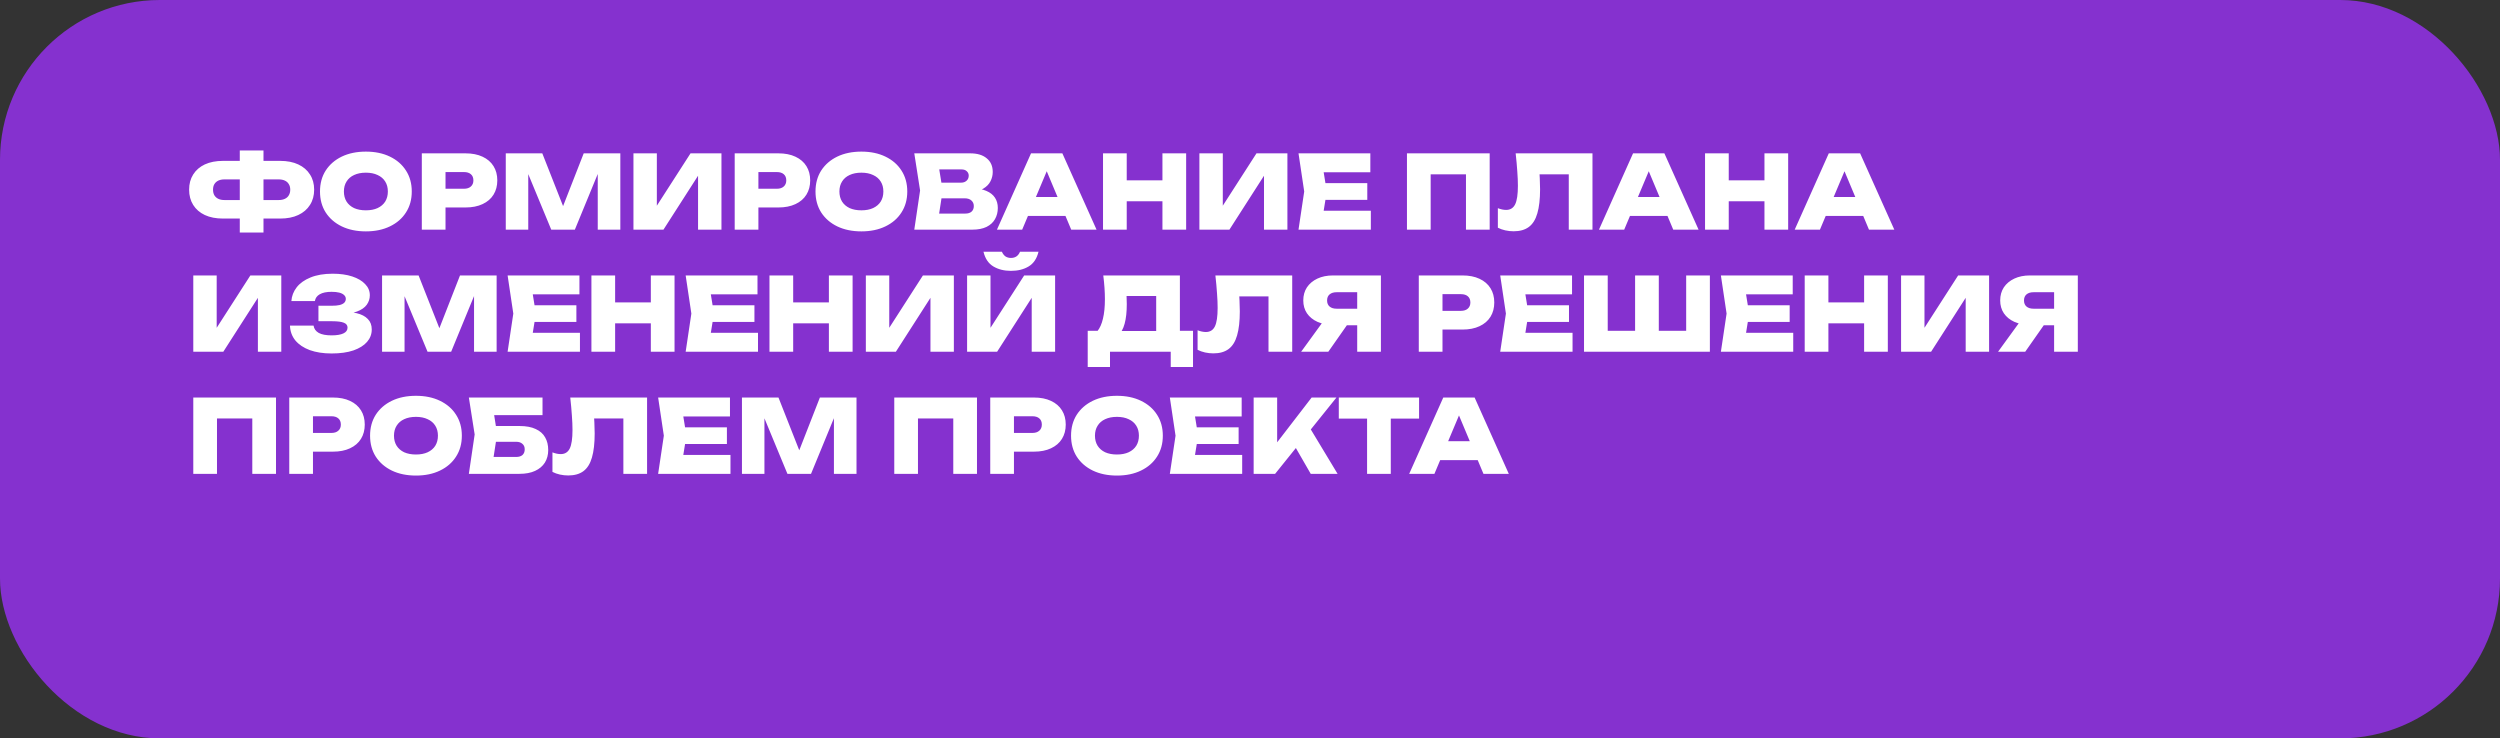 <?xml version="1.0" encoding="UTF-8"?> <svg xmlns="http://www.w3.org/2000/svg" width="860" height="254" viewBox="0 0 860 254" fill="none"><rect x="0" y="0" width="860" height="254" fill="#333333" stroke="none"/><rect width="860" height="254" rx="55" fill="#8531CF"></rect><path d="M87.455 75.185V68.815H95.855C96.695 68.815 97.406 68.675 97.99 68.395C98.597 68.115 99.052 67.707 99.355 67.17C99.681 66.633 99.845 65.992 99.845 65.245C99.845 64.498 99.681 63.868 99.355 63.355C99.052 62.818 98.597 62.41 97.99 62.13C97.406 61.85 96.695 61.71 95.855 61.71H87.49V55.34H96.345C98.795 55.34 100.883 55.748 102.61 56.565C104.36 57.382 105.702 58.537 106.635 60.03C107.592 61.5 108.07 63.238 108.07 65.245C108.07 67.252 107.592 69.002 106.635 70.495C105.702 71.988 104.36 73.143 102.61 73.96C100.883 74.777 98.795 75.185 96.345 75.185H87.455ZM76.745 75.185C74.295 75.185 72.195 74.777 70.445 73.96C68.718 73.143 67.388 71.988 66.455 70.495C65.522 69.002 65.055 67.252 65.055 65.245C65.055 63.238 65.522 61.5 66.455 60.03C67.388 58.537 68.718 57.382 70.445 56.565C72.195 55.748 74.295 55.34 76.745 55.34H85.635V61.71H77.235C76.395 61.71 75.683 61.85 75.1 62.13C74.516 62.41 74.061 62.818 73.735 63.355C73.431 63.868 73.28 64.498 73.28 65.245C73.28 65.992 73.431 66.633 73.735 67.17C74.061 67.707 74.516 68.115 75.1 68.395C75.683 68.675 76.395 68.815 77.235 68.815H85.67V75.185H76.745ZM82.485 79.98V51.77H90.64V79.98H82.485ZM125.863 79.595C122.713 79.595 119.948 79.023 117.568 77.88C115.211 76.737 113.368 75.138 112.038 73.085C110.731 71.032 110.078 68.628 110.078 65.875C110.078 63.122 110.731 60.718 112.038 58.665C113.368 56.612 115.211 55.013 117.568 53.87C119.948 52.727 122.713 52.155 125.863 52.155C129.013 52.155 131.766 52.727 134.123 53.87C136.503 55.013 138.346 56.612 139.653 58.665C140.983 60.718 141.648 63.122 141.648 65.875C141.648 68.628 140.983 71.032 139.653 73.085C138.346 75.138 136.503 76.737 134.123 77.88C131.766 79.023 129.013 79.595 125.863 79.595ZM125.863 72.35C127.426 72.35 128.768 72.093 129.888 71.58C131.031 71.043 131.906 70.297 132.513 69.34C133.119 68.36 133.423 67.205 133.423 65.875C133.423 64.545 133.119 63.402 132.513 62.445C131.906 61.465 131.031 60.718 129.888 60.205C128.768 59.668 127.426 59.4 125.863 59.4C124.299 59.4 122.946 59.668 121.803 60.205C120.683 60.718 119.819 61.465 119.213 62.445C118.606 63.402 118.303 64.545 118.303 65.875C118.303 67.205 118.606 68.36 119.213 69.34C119.819 70.297 120.683 71.043 121.803 71.58C122.946 72.093 124.299 72.35 125.863 72.35ZM160.118 52.75C162.405 52.75 164.365 53.135 165.998 53.905C167.655 54.675 168.915 55.76 169.778 57.16C170.641 58.537 171.073 60.17 171.073 62.06C171.073 63.927 170.641 65.56 169.778 66.96C168.915 68.36 167.655 69.445 165.998 70.215C164.365 70.985 162.405 71.37 160.118 71.37H148.883V64.93H159.593C160.62 64.93 161.413 64.673 161.973 64.16C162.556 63.647 162.848 62.947 162.848 62.06C162.848 61.127 162.556 60.415 161.973 59.925C161.413 59.435 160.62 59.19 159.593 59.19H149.583L153.258 55.48V79H145.103V52.75H160.118ZM213.395 52.75V79H205.625V55.76L207.235 55.935L197.75 79H189.63L180.11 56.005L181.72 55.795V79H173.985V52.75H186.55L195.195 74.695H192.22L200.795 52.75H213.395ZM217.906 79V52.75H225.956V74.625L223.786 74.135L237.541 52.75H248.181V79H240.131V56.635L242.266 57.125L228.231 79H217.906ZM267.75 52.75C270.037 52.75 271.997 53.135 273.63 53.905C275.287 54.675 276.547 55.76 277.41 57.16C278.273 58.537 278.705 60.17 278.705 62.06C278.705 63.927 278.273 65.56 277.41 66.96C276.547 68.36 275.287 69.445 273.63 70.215C271.997 70.985 270.037 71.37 267.75 71.37H256.515V64.93H267.225C268.252 64.93 269.045 64.673 269.605 64.16C270.188 63.647 270.48 62.947 270.48 62.06C270.48 61.127 270.188 60.415 269.605 59.925C269.045 59.435 268.252 59.19 267.225 59.19H257.215L260.89 55.48V79H252.735V52.75H267.75ZM296.317 79.595C293.167 79.595 290.402 79.023 288.022 77.88C285.665 76.737 283.822 75.138 282.492 73.085C281.185 71.032 280.532 68.628 280.532 65.875C280.532 63.122 281.185 60.718 282.492 58.665C283.822 56.612 285.665 55.013 288.022 53.87C290.402 52.727 293.167 52.155 296.317 52.155C299.467 52.155 302.22 52.727 304.577 53.87C306.957 55.013 308.8 56.612 310.107 58.665C311.437 60.718 312.102 63.122 312.102 65.875C312.102 68.628 311.437 71.032 310.107 73.085C308.8 75.138 306.957 76.737 304.577 77.88C302.22 79.023 299.467 79.595 296.317 79.595ZM296.317 72.35C297.88 72.35 299.222 72.093 300.342 71.58C301.485 71.043 302.36 70.297 302.967 69.34C303.573 68.36 303.877 67.205 303.877 65.875C303.877 64.545 303.573 63.402 302.967 62.445C302.36 61.465 301.485 60.718 300.342 60.205C299.222 59.668 297.88 59.4 296.317 59.4C294.753 59.4 293.4 59.668 292.257 60.205C291.137 60.718 290.273 61.465 289.667 62.445C289.06 63.402 288.757 64.545 288.757 65.875C288.757 67.205 289.06 68.36 289.667 69.34C290.273 70.297 291.137 71.043 292.257 71.58C293.4 72.093 294.753 72.35 296.317 72.35ZM333.66 66.19L334.325 64.72C336.308 64.767 337.965 65.082 339.295 65.665C340.625 66.225 341.616 67.007 342.27 68.01C342.923 69.013 343.25 70.192 343.25 71.545C343.25 72.968 342.923 74.252 342.27 75.395C341.64 76.515 340.671 77.402 339.365 78.055C338.058 78.685 336.436 79 334.5 79H314.515L316.51 65.525L314.515 52.75H333.765C336.191 52.75 338.081 53.322 339.435 54.465C340.811 55.585 341.5 57.148 341.5 59.155C341.5 60.275 341.243 61.337 340.73 62.34C340.24 63.343 339.411 64.195 338.245 64.895C337.101 65.572 335.573 66.003 333.66 66.19ZM322.495 77.18L319.38 73.47H332.085C332.995 73.47 333.706 73.248 334.22 72.805C334.733 72.338 334.99 71.697 334.99 70.88C334.99 70.11 334.721 69.48 334.185 68.99C333.648 68.477 332.866 68.22 331.84 68.22H321.27V62.83H330.685C331.408 62.83 332.015 62.608 332.505 62.165C332.995 61.722 333.24 61.138 333.24 60.415C333.24 59.808 333.018 59.307 332.575 58.91C332.155 58.49 331.548 58.28 330.755 58.28H319.415L322.495 54.57L324.28 65.525L322.495 77.18ZM350.929 74.275V67.765H368.919V74.275H350.929ZM365.454 52.75L377.214 79H368.499L358.979 56.285H361.184L351.629 79H342.949L354.674 52.75H365.454ZM379.439 52.75H387.594V79H379.439V52.75ZM399.879 52.75H408.034V79H399.879V52.75ZM384.024 62.025H403.169V69.235H384.024V62.025ZM412.593 79V52.75H420.643V74.625L418.473 74.135L432.228 52.75H442.868V79H434.818V56.635L436.953 57.125L422.918 79H412.593ZM470.347 63.005V68.745H450.852V63.005H470.347ZM456.417 65.875L454.772 76.025L451.587 72.49H471.572V79H446.687L448.647 65.875L446.687 52.75H471.397V59.26H451.587L454.772 55.725L456.417 65.875ZM512.45 52.75V79H504.295V56.285L507.97 59.96H488.475L492.15 56.285V79H483.995V52.75H512.45ZM521.387 52.75H547.812V79H539.657V56.285L543.332 59.96H525.937L529.367 57.3C529.531 58.7 529.636 60.053 529.682 61.36C529.752 62.667 529.787 63.915 529.787 65.105C529.787 68.488 529.472 71.253 528.842 73.4C528.236 75.523 527.256 77.087 525.902 78.09C524.572 79.07 522.834 79.56 520.687 79.56C519.731 79.56 518.774 79.455 517.817 79.245C516.884 79.035 516.032 78.732 515.262 78.335V71.615C516.289 72.012 517.234 72.21 518.097 72.21C519.544 72.21 520.582 71.568 521.212 70.285C521.842 69.002 522.157 66.878 522.157 63.915C522.157 62.445 522.087 60.788 521.947 58.945C521.831 57.102 521.644 55.037 521.387 52.75ZM558.024 74.275V67.765H576.014V74.275H558.024ZM572.549 52.75L584.309 79H575.594L566.074 56.285H568.279L558.724 79H550.044L561.769 52.75H572.549ZM586.534 52.75H594.689V79H586.534V52.75ZM606.974 52.75H615.129V79H606.974V52.75ZM591.119 62.025H610.264V69.235H591.119V62.025ZM625.358 74.275V67.765H643.348V74.275H625.358ZM639.883 52.75L651.643 79H642.928L633.408 56.285H635.613L626.058 79H617.378L629.103 52.75H639.883ZM66.49 121V94.75H74.54V116.625L72.37 116.135L86.125 94.75H96.765V121H88.715V98.635L90.85 99.125L76.815 121H66.49ZM114.059 121.595C111.212 121.595 108.716 121.21 106.569 120.44C104.446 119.647 102.789 118.538 101.599 117.115C100.432 115.668 99.814 113.965 99.744 112.005H107.864C108.027 113.102 108.622 113.942 109.649 114.525C110.676 115.085 112.146 115.365 114.059 115.365C115.832 115.365 117.186 115.143 118.119 114.7C119.076 114.257 119.554 113.592 119.554 112.705C119.554 111.912 119.134 111.352 118.294 111.025C117.454 110.675 116.089 110.5 114.199 110.5H109.544V105.18H114.094C115.214 105.18 116.124 105.098 116.824 104.935C117.547 104.748 118.084 104.48 118.434 104.13C118.784 103.757 118.959 103.325 118.959 102.835C118.959 102.298 118.761 101.855 118.364 101.505C117.991 101.132 117.442 100.852 116.719 100.665C115.996 100.478 115.109 100.385 114.059 100.385C112.332 100.385 110.979 100.665 109.999 101.225C109.042 101.762 108.482 102.543 108.319 103.57H100.234C100.351 101.843 100.957 100.268 102.054 98.845C103.151 97.422 104.737 96.29 106.814 95.45C108.914 94.587 111.457 94.155 114.444 94.155C117.011 94.155 119.251 94.47 121.164 95.1C123.077 95.73 124.559 96.605 125.609 97.725C126.682 98.822 127.219 100.105 127.219 101.575C127.219 102.765 126.869 103.85 126.169 104.83C125.469 105.81 124.337 106.592 122.774 107.175C121.234 107.758 119.204 108.038 116.684 108.015V107.28C119.017 107.163 121.012 107.315 122.669 107.735C124.349 108.132 125.632 108.797 126.519 109.73C127.429 110.64 127.884 111.842 127.884 113.335C127.884 114.945 127.347 116.368 126.274 117.605C125.201 118.842 123.637 119.822 121.584 120.545C119.531 121.245 117.022 121.595 114.059 121.595ZM170.841 94.75V121H163.071V97.76L164.681 97.935L155.196 121H147.076L137.556 98.005L139.166 97.795V121H131.431V94.75H143.996L152.641 116.695H149.666L158.241 94.75H170.841ZM198.277 105.005V110.745H178.782V105.005H198.277ZM184.347 107.875L182.702 118.025L179.517 114.49H199.502V121H174.617L176.577 107.875L174.617 94.75H199.327V101.26H179.517L182.702 97.725L184.347 107.875ZM203.448 94.75H211.603V121H203.448V94.75ZM223.888 94.75H232.043V121H223.888V94.75ZM208.033 104.025H227.178V111.235H208.033V104.025ZM259.527 105.005V110.745H240.032V105.005H259.527ZM245.597 107.875L243.952 118.025L240.767 114.49H260.752V121H235.867L237.827 107.875L235.867 94.75H260.577V101.26H240.767L243.952 97.725L245.597 107.875ZM264.698 94.75H272.853V121H264.698V94.75ZM285.138 94.75H293.293V121H285.138V94.75ZM269.283 104.025H288.428V111.235H269.283V104.025ZM297.852 121V94.75H305.902V116.625L303.732 116.135L317.487 94.75H328.127V121H320.077V98.635L322.212 99.125L308.177 121H297.852ZM332.681 121V94.75H340.731V116.625L338.561 116.135L352.316 94.75H362.956V121H354.906V98.635L357.041 99.125L343.006 121H332.681ZM338.316 86.595H344.651C344.955 87.295 345.363 87.832 345.876 88.205C346.413 88.555 347.043 88.73 347.766 88.73C348.513 88.73 349.143 88.555 349.656 88.205C350.193 87.832 350.601 87.295 350.881 86.595H357.251C356.691 88.928 355.571 90.608 353.891 91.635C352.211 92.662 350.17 93.175 347.766 93.175C345.41 93.175 343.38 92.662 341.676 91.635C339.996 90.608 338.876 88.928 338.316 86.595ZM374.173 126.25V113.79H380.368L382.538 113.86H400.318L402.383 113.79H410.398V126.25H402.733V121H381.838V126.25H374.173ZM379.528 94.75H405.883V118.9H397.728V98.18L401.403 101.82H383.868L387.193 99.09C387.403 100.093 387.519 101.062 387.543 101.995C387.589 102.928 387.613 103.803 387.613 104.62C387.613 107.303 387.368 109.543 386.878 111.34C386.388 113.137 385.641 114.49 384.638 115.4C383.634 116.287 382.386 116.73 380.893 116.73L377.498 113.93C378.361 112.857 379.003 111.41 379.423 109.59C379.866 107.77 380.088 105.542 380.088 102.905C380.088 101.668 380.041 100.373 379.948 99.02C379.854 97.667 379.714 96.243 379.528 94.75ZM418.096 94.75H444.521V121H436.366V98.285L440.041 101.96H422.646L426.076 99.3C426.24 100.7 426.345 102.053 426.391 103.36C426.461 104.667 426.496 105.915 426.496 107.105C426.496 110.488 426.181 113.253 425.551 115.4C424.945 117.523 423.965 119.087 422.611 120.09C421.281 121.07 419.543 121.56 417.396 121.56C416.44 121.56 415.483 121.455 414.526 121.245C413.593 121.035 412.741 120.732 411.971 120.335V113.615C412.998 114.012 413.943 114.21 414.806 114.21C416.253 114.21 417.291 113.568 417.921 112.285C418.551 111.002 418.866 108.878 418.866 105.915C418.866 104.445 418.796 102.788 418.656 100.945C418.54 99.102 418.353 97.037 418.096 94.75ZM469.398 106.195V111.9H458.618L458.583 111.725C456.53 111.725 454.733 111.387 453.193 110.71C451.653 110.01 450.451 109.03 449.588 107.77C448.748 106.51 448.328 105.04 448.328 103.36C448.328 101.633 448.748 100.128 449.588 98.845C450.451 97.562 451.653 96.558 453.193 95.835C454.733 95.112 456.53 94.75 458.583 94.75H475.033V121H466.878V96.85L470.553 100.525H459.808C458.781 100.525 457.976 100.77 457.393 101.26C456.81 101.75 456.518 102.45 456.518 103.36C456.518 104.27 456.81 104.97 457.393 105.46C457.976 105.95 458.781 106.195 459.808 106.195H469.398ZM465.548 108.715L456.938 121H447.593L456.518 108.715H465.548ZM503.077 94.75C505.364 94.75 507.324 95.135 508.957 95.905C510.614 96.675 511.874 97.76 512.737 99.16C513.6 100.537 514.032 102.17 514.032 104.06C514.032 105.927 513.6 107.56 512.737 108.96C511.874 110.36 510.614 111.445 508.957 112.215C507.324 112.985 505.364 113.37 503.077 113.37H491.842V106.93H502.552C503.579 106.93 504.372 106.673 504.932 106.16C505.515 105.647 505.807 104.947 505.807 104.06C505.807 103.127 505.515 102.415 504.932 101.925C504.372 101.435 503.579 101.19 502.552 101.19H492.542L496.217 97.48V121H488.062V94.75H503.077ZM539.732 105.005V110.745H520.237V105.005H539.732ZM525.802 107.875L524.157 118.025L520.972 114.49H540.957V121H516.072L518.032 107.875L516.072 94.75H540.782V101.26H520.972L524.157 97.725L525.802 107.875ZM583.718 113.79L580.043 117.465V94.75H588.198V121H544.903V94.75H553.058V117.465L549.383 113.79H565.973L562.473 117.465V94.75H570.628V117.465L567.058 113.79H583.718ZM615.645 105.005V110.745H596.15V105.005H615.645ZM601.715 107.875L600.07 118.025L596.885 114.49H616.87V121H591.985L593.945 107.875L591.985 94.75H616.695V101.26H596.885L600.07 97.725L601.715 107.875ZM620.816 94.75H628.971V121H620.816V94.75ZM641.256 94.75H649.411V121H641.256V94.75ZM625.401 104.025H644.546V111.235H625.401V104.025ZM653.97 121V94.75H662.02V116.625L659.85 116.135L673.605 94.75H684.245V121H676.195V98.635L678.33 99.125L664.295 121H653.97ZM709.134 106.195V111.9H698.354L698.319 111.725C696.266 111.725 694.469 111.387 692.929 110.71C691.389 110.01 690.188 109.03 689.324 107.77C688.484 106.51 688.064 105.04 688.064 103.36C688.064 101.633 688.484 100.128 689.324 98.845C690.188 97.562 691.389 96.558 692.929 95.835C694.469 95.112 696.266 94.75 698.319 94.75H714.769V121H706.614V96.85L710.289 100.525H699.544C698.518 100.525 697.713 100.77 697.129 101.26C696.546 101.75 696.254 102.45 696.254 103.36C696.254 104.27 696.546 104.97 697.129 105.46C697.713 105.95 698.518 106.195 699.544 106.195H709.134ZM705.284 108.715L696.674 121H687.329L696.254 108.715H705.284ZM94.945 136.75V163H86.79V140.285L90.465 143.96H70.97L74.645 140.285V163H66.49V136.75H94.945ZM114.522 136.75C116.809 136.75 118.769 137.135 120.402 137.905C122.059 138.675 123.319 139.76 124.182 141.16C125.046 142.537 125.477 144.17 125.477 146.06C125.477 147.927 125.046 149.56 124.182 150.96C123.319 152.36 122.059 153.445 120.402 154.215C118.769 154.985 116.809 155.37 114.522 155.37H103.287V148.93H113.997C115.024 148.93 115.817 148.673 116.377 148.16C116.961 147.647 117.252 146.947 117.252 146.06C117.252 145.127 116.961 144.415 116.377 143.925C115.817 143.435 115.024 143.19 113.997 143.19H103.987L107.662 139.48V163H99.507V136.75H114.522ZM143.089 163.595C139.939 163.595 137.174 163.023 134.794 161.88C132.438 160.737 130.594 159.138 129.264 157.085C127.958 155.032 127.304 152.628 127.304 149.875C127.304 147.122 127.958 144.718 129.264 142.665C130.594 140.612 132.438 139.013 134.794 137.87C137.174 136.727 139.939 136.155 143.089 136.155C146.239 136.155 148.993 136.727 151.349 137.87C153.729 139.013 155.573 140.612 156.879 142.665C158.209 144.718 158.874 147.122 158.874 149.875C158.874 152.628 158.209 155.032 156.879 157.085C155.573 159.138 153.729 160.737 151.349 161.88C148.993 163.023 146.239 163.595 143.089 163.595ZM143.089 156.35C144.653 156.35 145.994 156.093 147.114 155.58C148.258 155.043 149.133 154.297 149.739 153.34C150.346 152.36 150.649 151.205 150.649 149.875C150.649 148.545 150.346 147.402 149.739 146.445C149.133 145.465 148.258 144.718 147.114 144.205C145.994 143.668 144.653 143.4 143.089 143.4C141.526 143.4 140.173 143.668 139.029 144.205C137.909 144.718 137.046 145.465 136.439 146.445C135.833 147.402 135.529 148.545 135.529 149.875C135.529 151.205 135.833 152.36 136.439 153.34C137.046 154.297 137.909 155.043 139.029 155.58C140.173 156.093 141.526 156.35 143.089 156.35ZM167.342 146.55H178.717C181.004 146.55 182.87 146.9 184.317 147.6C185.787 148.277 186.86 149.233 187.537 150.47C188.237 151.683 188.587 153.13 188.587 154.81C188.587 156.467 188.202 157.913 187.432 159.15C186.662 160.363 185.542 161.308 184.072 161.985C182.602 162.662 180.817 163 178.717 163H161.287L163.282 149.455L161.287 136.75H186.627V142.805H166.292L169.407 139.13L171.017 149.28L169.232 160.865L166.152 157.19H177.597C178.507 157.19 179.219 156.968 179.732 156.525C180.245 156.058 180.502 155.405 180.502 154.565C180.502 153.748 180.234 153.118 179.697 152.675C179.184 152.208 178.484 151.975 177.597 151.975H167.342V146.55ZM196.168 136.75H222.593V163H214.438V140.285L218.113 143.96H200.718L204.148 141.3C204.311 142.7 204.416 144.053 204.463 145.36C204.533 146.667 204.568 147.915 204.568 149.105C204.568 152.488 204.253 155.253 203.623 157.4C203.016 159.523 202.036 161.087 200.683 162.09C199.353 163.07 197.614 163.56 195.468 163.56C194.511 163.56 193.554 163.455 192.598 163.245C191.664 163.035 190.813 162.732 190.043 162.335V155.615C191.069 156.012 192.014 156.21 192.878 156.21C194.324 156.21 195.363 155.568 195.993 154.285C196.623 153.002 196.938 150.878 196.938 147.915C196.938 146.445 196.868 144.788 196.728 142.945C196.611 141.102 196.424 139.037 196.168 136.75ZM250.059 147.005V152.745H230.564V147.005H250.059ZM236.129 149.875L234.484 160.025L231.299 156.49H251.284V163H226.399L228.359 149.875L226.399 136.75H251.109V143.26H231.299L234.484 139.725L236.129 149.875ZM294.64 136.75V163H286.87V139.76L288.48 139.935L278.995 163H270.875L261.355 140.005L262.965 139.795V163H255.23V136.75H267.795L276.44 158.695H273.465L282.04 136.75H294.64ZM336.083 136.75V163H327.928V140.285L331.603 143.96H312.108L315.783 140.285V163H307.628V136.75H336.083ZM355.66 136.75C357.947 136.75 359.907 137.135 361.54 137.905C363.197 138.675 364.457 139.76 365.32 141.16C366.183 142.537 366.615 144.17 366.615 146.06C366.615 147.927 366.183 149.56 365.32 150.96C364.457 152.36 363.197 153.445 361.54 154.215C359.907 154.985 357.947 155.37 355.66 155.37H344.425V148.93H355.135C356.162 148.93 356.955 148.673 357.515 148.16C358.098 147.647 358.39 146.947 358.39 146.06C358.39 145.127 358.098 144.415 357.515 143.925C356.955 143.435 356.162 143.19 355.135 143.19H345.125L348.8 139.48V163H340.645V136.75H355.66ZM384.227 163.595C381.077 163.595 378.312 163.023 375.932 161.88C373.575 160.737 371.732 159.138 370.402 157.085C369.095 155.032 368.442 152.628 368.442 149.875C368.442 147.122 369.095 144.718 370.402 142.665C371.732 140.612 373.575 139.013 375.932 137.87C378.312 136.727 381.077 136.155 384.227 136.155C387.377 136.155 390.13 136.727 392.487 137.87C394.867 139.013 396.71 140.612 398.017 142.665C399.347 144.718 400.012 147.122 400.012 149.875C400.012 152.628 399.347 155.032 398.017 157.085C396.71 159.138 394.867 160.737 392.487 161.88C390.13 163.023 387.377 163.595 384.227 163.595ZM384.227 156.35C385.79 156.35 387.132 156.093 388.252 155.58C389.395 155.043 390.27 154.297 390.877 153.34C391.484 152.36 391.787 151.205 391.787 149.875C391.787 148.545 391.484 147.402 390.877 146.445C390.27 145.465 389.395 144.718 388.252 144.205C387.132 143.668 385.79 143.4 384.227 143.4C382.664 143.4 381.31 143.668 380.167 144.205C379.047 144.718 378.184 145.465 377.577 146.445C376.97 147.402 376.667 148.545 376.667 149.875C376.667 151.205 376.97 152.36 377.577 153.34C378.184 154.297 379.047 155.043 380.167 155.58C381.31 156.093 382.664 156.35 384.227 156.35ZM426.085 147.005V152.745H406.59V147.005H426.085ZM412.155 149.875L410.51 160.025L407.325 156.49H427.31V163H402.425L404.385 149.875L402.425 136.75H427.135V143.26H407.325L410.51 139.725L412.155 149.875ZM431.255 163V136.75H439.34V156.595L437.24 154.88L451.205 136.75H459.745L438.64 163H431.255ZM443.82 150.715L449.805 145.885L460.13 163H450.89L443.82 150.715ZM470.275 140.285H478.43V163H470.275V140.285ZM460.545 136.75H488.16V143.995H460.545V136.75ZM492.741 158.275V151.765H510.731V158.275H492.741ZM507.266 136.75L519.026 163H510.311L500.791 140.285H502.996L493.441 163H484.761L496.486 136.75H507.266Z" fill="white"></path></svg> 